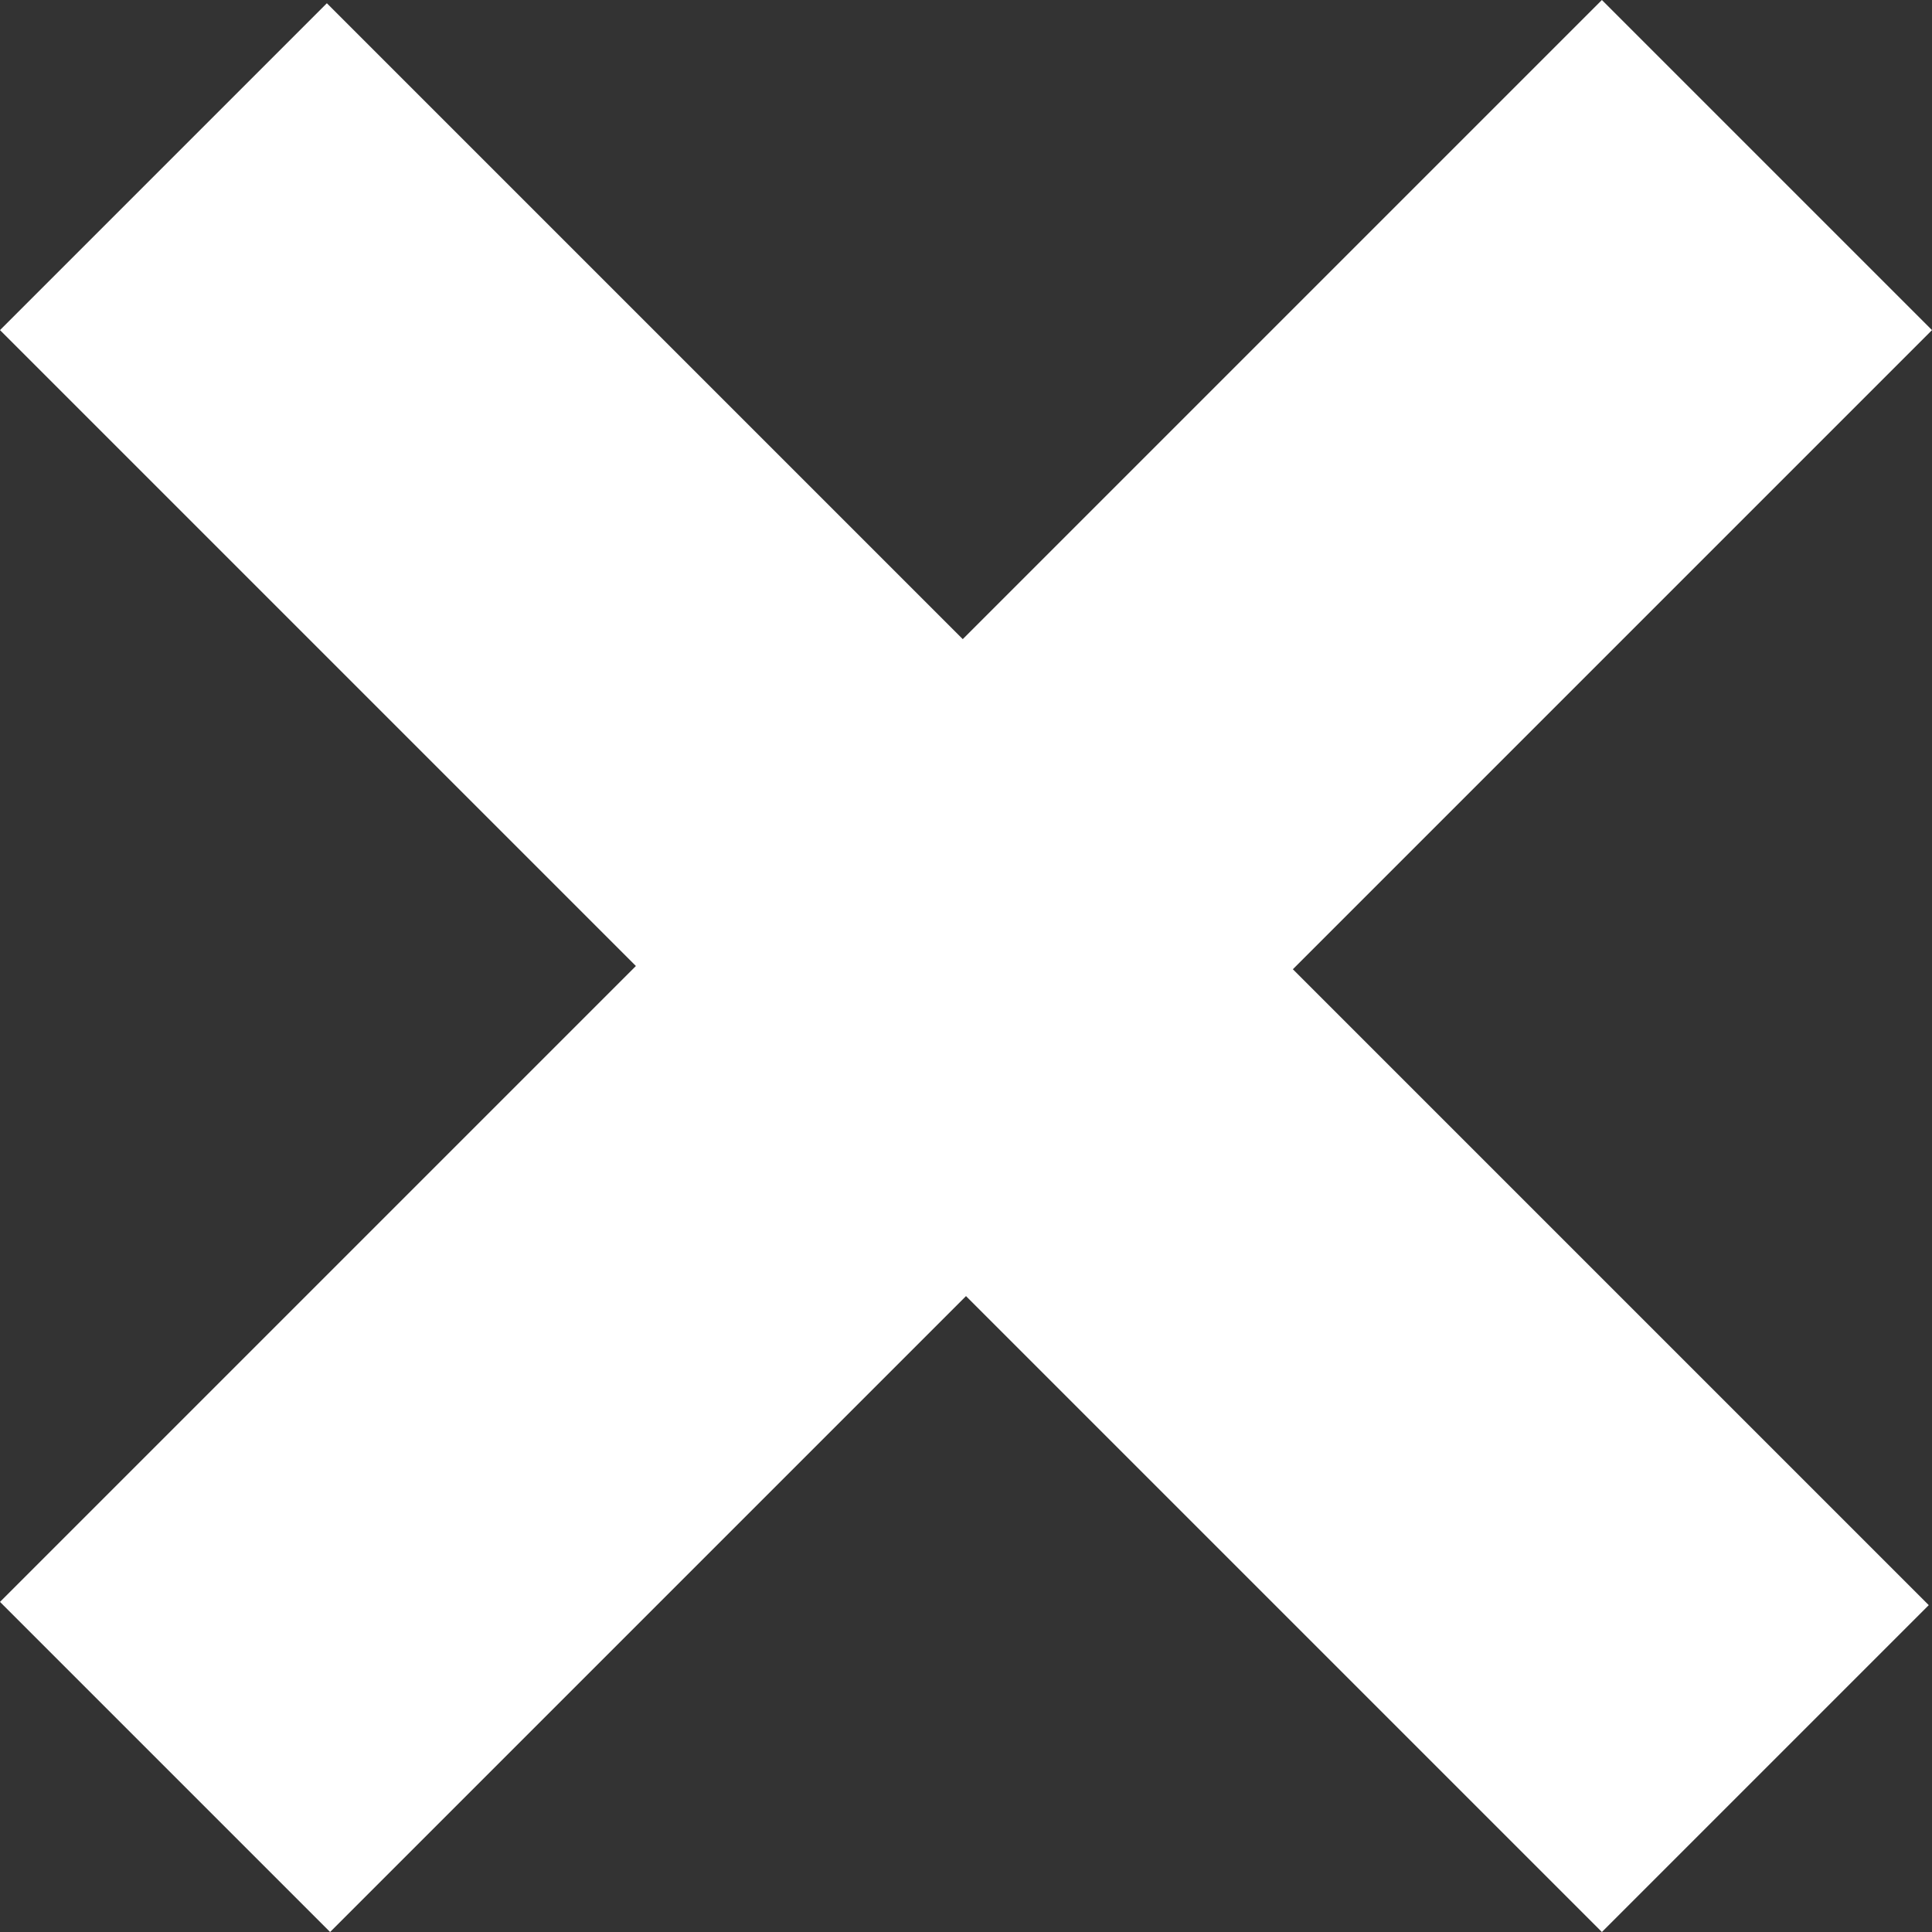 <?xml version="1.0" encoding="UTF-8"?><svg id="Layer_1" xmlns="http://www.w3.org/2000/svg" viewBox="0 0 23.88 23.88"><rect x="0" y="0" width="23.88" height="23.88" fill="#333333" stroke="none"/><defs><style>.cls-1{fill:#fff;stroke-width:0px;}</style></defs><path id="Path_25387" class="cls-1" d="m4.04.04L0,4.08l7.86,7.86L0,19.8l4.08,4.08,7.86-7.86,7.86,7.86,4.04-4.04-7.86-7.86,7.9-7.9L19.8,0l-7.9,7.9L4.04.04Z"/></svg>